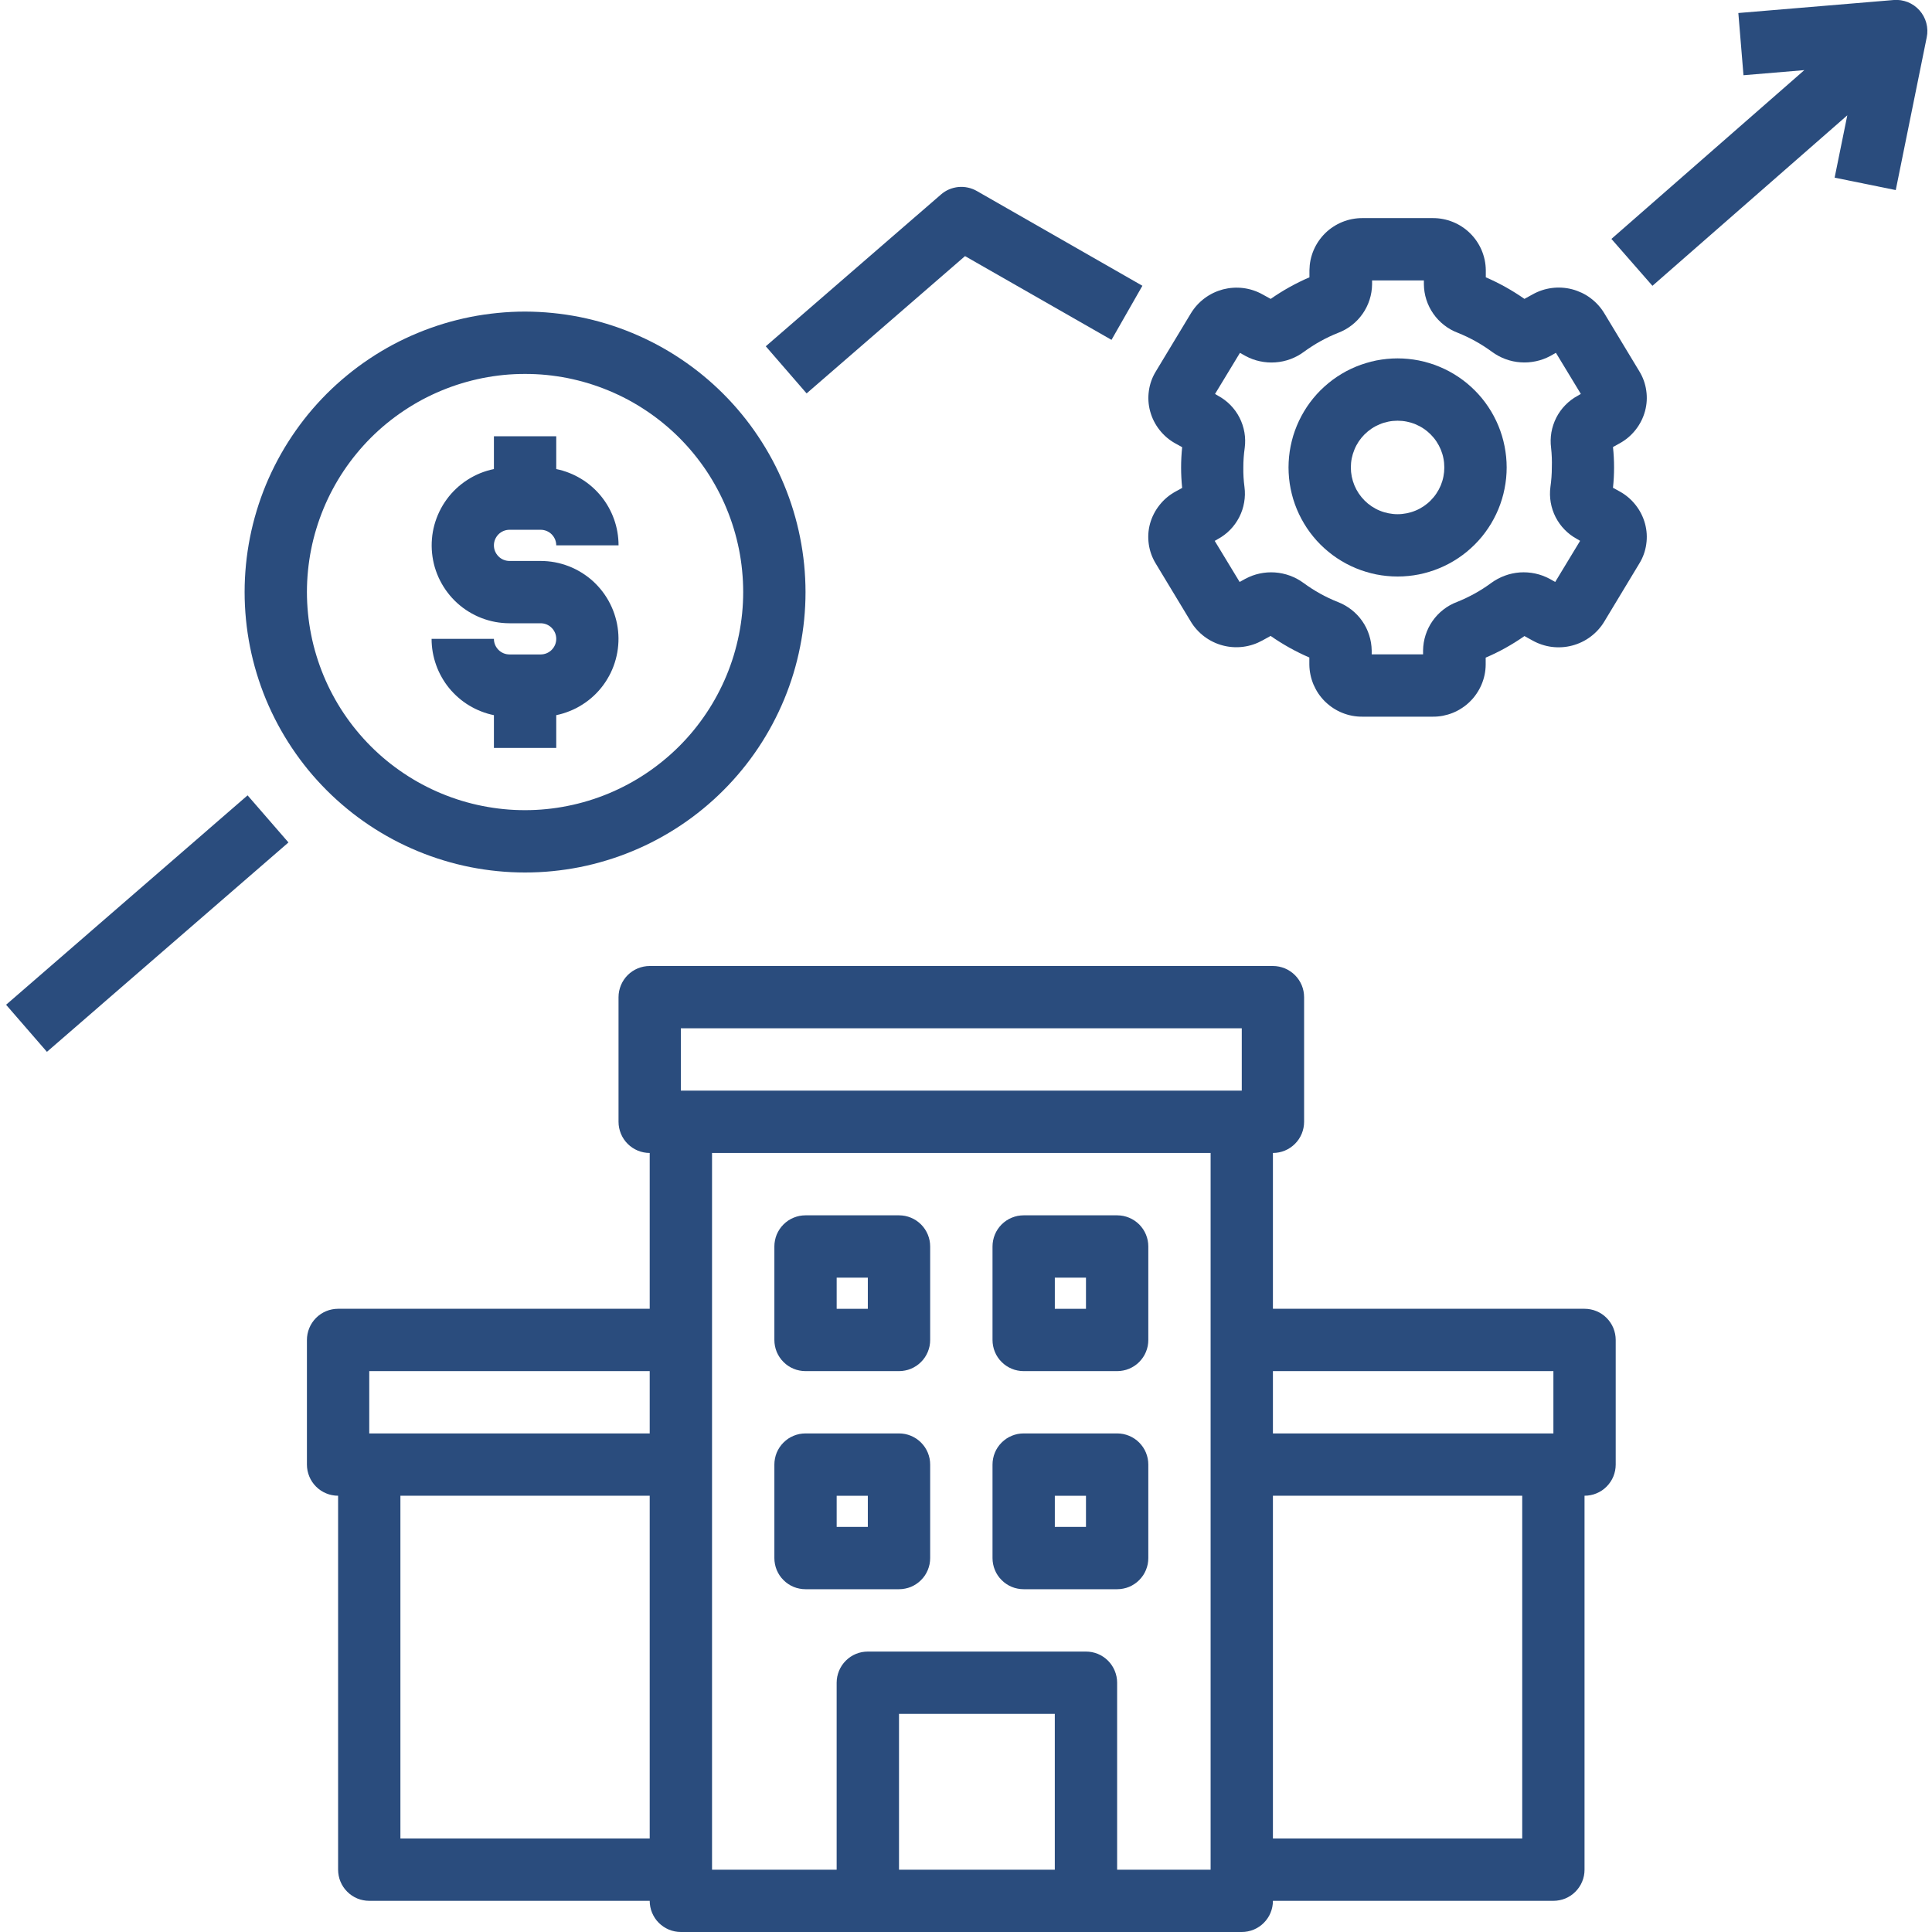 <svg xmlns="http://www.w3.org/2000/svg" width="80" height="80" viewBox="0 0 80 80" fill="none"><g clip-path="url(#clip0_5010_4133)"><path d="M25.612 41.291V46.452C25.612 46.536 25.62 46.62 25.637 46.703C25.654 46.786 25.679 46.867 25.711 46.946C25.743 47.024 25.783 47.098 25.83 47.169C25.877 47.239 25.931 47.304 25.99 47.364C26.051 47.424 26.115 47.477 26.186 47.524C26.257 47.572 26.331 47.611 26.409 47.644C26.487 47.676 26.568 47.701 26.651 47.717C26.734 47.733 26.818 47.742 26.903 47.742V54.194H14C13.915 54.194 13.831 54.202 13.748 54.219C13.665 54.234 13.584 54.259 13.506 54.292C13.428 54.324 13.353 54.364 13.283 54.411C13.212 54.458 13.148 54.511 13.087 54.572C13.028 54.631 12.974 54.697 12.927 54.767C12.88 54.837 12.84 54.911 12.808 54.99C12.775 55.069 12.751 55.149 12.734 55.232C12.717 55.316 12.709 55.399 12.709 55.484V60.645C12.709 60.73 12.717 60.813 12.734 60.897C12.751 60.98 12.775 61.06 12.808 61.139C12.84 61.218 12.88 61.292 12.927 61.362C12.974 61.432 13.028 61.498 13.087 61.557C13.148 61.618 13.212 61.671 13.283 61.718C13.353 61.765 13.428 61.805 13.506 61.837C13.584 61.87 13.665 61.894 13.748 61.91C13.831 61.927 13.915 61.935 14 61.935V77.42C14 77.504 14.008 77.588 14.025 77.671C14.041 77.754 14.065 77.834 14.098 77.913C14.13 77.992 14.17 78.066 14.217 78.136C14.264 78.206 14.317 78.272 14.378 78.331C14.437 78.392 14.503 78.445 14.574 78.493C14.643 78.54 14.718 78.579 14.796 78.612C14.875 78.644 14.955 78.669 15.038 78.684C15.121 78.701 15.205 78.709 15.29 78.709H26.903C26.903 78.795 26.911 78.878 26.928 78.962C26.944 79.045 26.968 79.125 27.001 79.203C27.034 79.281 27.074 79.356 27.12 79.426C27.167 79.497 27.22 79.562 27.281 79.622C27.34 79.682 27.406 79.735 27.477 79.782C27.547 79.829 27.622 79.87 27.7 79.902C27.778 79.934 27.858 79.958 27.941 79.975C28.025 79.992 28.108 80 28.193 80H51.419C51.504 80 51.587 79.992 51.67 79.975C51.754 79.958 51.834 79.934 51.913 79.902C51.991 79.87 52.065 79.829 52.136 79.782C52.206 79.735 52.272 79.682 52.331 79.622C52.391 79.562 52.444 79.497 52.492 79.426C52.539 79.356 52.579 79.281 52.611 79.203C52.643 79.125 52.668 79.045 52.684 78.962C52.701 78.878 52.709 78.795 52.709 78.709H64.323C64.407 78.709 64.491 78.701 64.574 78.684C64.657 78.669 64.738 78.644 64.816 78.612C64.894 78.579 64.968 78.54 65.039 78.493C65.109 78.445 65.175 78.392 65.235 78.331C65.294 78.272 65.347 78.206 65.395 78.136C65.442 78.066 65.482 77.992 65.514 77.913C65.546 77.834 65.572 77.754 65.588 77.671C65.604 77.588 65.612 77.504 65.612 77.42V61.935C65.698 61.935 65.781 61.927 65.864 61.91C65.948 61.894 66.028 61.87 66.106 61.837C66.185 61.805 66.259 61.765 66.33 61.718C66.4 61.671 66.465 61.618 66.525 61.557C66.585 61.498 66.638 61.432 66.685 61.362C66.733 61.292 66.772 61.218 66.805 61.139C66.837 61.06 66.861 60.98 66.878 60.897C66.894 60.813 66.903 60.73 66.903 60.645V55.484C66.903 55.399 66.894 55.316 66.878 55.232C66.861 55.149 66.837 55.069 66.805 54.99C66.772 54.911 66.733 54.837 66.685 54.767C66.638 54.697 66.585 54.631 66.525 54.572C66.465 54.511 66.4 54.458 66.33 54.411C66.259 54.364 66.185 54.324 66.106 54.292C66.028 54.259 65.948 54.234 65.864 54.219C65.781 54.202 65.698 54.194 65.612 54.194H52.709V47.742C52.794 47.742 52.878 47.733 52.961 47.717C53.044 47.701 53.125 47.676 53.203 47.644C53.281 47.611 53.356 47.572 53.426 47.524C53.496 47.477 53.562 47.424 53.621 47.364C53.682 47.304 53.735 47.239 53.782 47.169C53.829 47.098 53.869 47.024 53.902 46.946C53.934 46.867 53.958 46.786 53.975 46.703C53.991 46.62 54 46.536 54 46.452V41.291C54 41.205 53.991 41.122 53.975 41.038C53.958 40.955 53.934 40.875 53.902 40.797C53.869 40.719 53.829 40.644 53.782 40.574C53.735 40.503 53.682 40.438 53.621 40.378C53.562 40.318 53.496 40.265 53.426 40.218C53.356 40.171 53.281 40.13 53.203 40.098C53.125 40.066 53.044 40.042 52.961 40.025C52.878 40.008 52.794 40 52.709 40H26.903C26.818 40 26.734 40.008 26.651 40.025C26.568 40.042 26.487 40.066 26.409 40.098C26.331 40.13 26.257 40.171 26.186 40.218C26.115 40.265 26.051 40.318 25.99 40.378C25.931 40.438 25.877 40.503 25.83 40.574C25.783 40.644 25.743 40.719 25.711 40.797C25.679 40.875 25.654 40.955 25.637 41.038C25.62 41.122 25.612 41.205 25.612 41.291ZM26.903 76.129H16.58V61.935H26.903V76.129ZM26.903 59.355H15.29V56.774H26.903V59.355ZM52.709 56.774H64.323V59.355H52.709V56.774ZM52.709 61.935H63.032V76.129H52.709V61.935ZM43.677 77.42H37.226V70.968H43.677V77.42ZM50.129 77.42H46.258V69.677C46.258 69.593 46.25 69.508 46.233 69.426C46.216 69.343 46.192 69.261 46.159 69.183C46.127 69.105 46.087 69.031 46.04 68.96C45.993 68.89 45.939 68.825 45.88 68.765C45.819 68.705 45.755 68.652 45.684 68.604C45.614 68.557 45.539 68.518 45.461 68.485C45.383 68.453 45.302 68.428 45.219 68.412C45.136 68.396 45.052 68.388 44.967 68.388H35.935C35.851 68.388 35.766 68.396 35.683 68.412C35.601 68.428 35.519 68.453 35.441 68.485C35.363 68.518 35.288 68.557 35.218 68.604C35.148 68.652 35.083 68.705 35.023 68.765C34.963 68.825 34.909 68.89 34.862 68.96C34.815 69.031 34.776 69.105 34.743 69.183C34.711 69.261 34.686 69.343 34.669 69.426C34.653 69.508 34.644 69.593 34.644 69.677V77.42H29.484V47.742H50.129V77.42ZM28.193 42.58H51.419V45.161H28.193V42.58Z" fill="#2A4C7D"></path><path d="M33.355 56.775H37.226C37.31 56.775 37.395 56.767 37.477 56.75C37.56 56.735 37.642 56.71 37.72 56.677C37.798 56.645 37.872 56.605 37.943 56.558C38.013 56.511 38.078 56.458 38.138 56.397C38.198 56.338 38.252 56.272 38.299 56.202C38.346 56.132 38.385 56.058 38.418 55.979C38.45 55.9 38.475 55.82 38.492 55.737C38.508 55.653 38.516 55.57 38.516 55.486V51.614C38.516 51.529 38.508 51.445 38.492 51.363C38.475 51.279 38.45 51.198 38.418 51.12C38.385 51.042 38.346 50.968 38.299 50.897C38.252 50.827 38.198 50.762 38.138 50.701C38.078 50.642 38.013 50.589 37.943 50.541C37.872 50.494 37.798 50.454 37.72 50.422C37.642 50.39 37.56 50.365 37.477 50.348C37.395 50.333 37.31 50.324 37.226 50.324H33.355C33.27 50.324 33.186 50.333 33.103 50.348C33.02 50.365 32.94 50.39 32.861 50.422C32.782 50.454 32.708 50.494 32.637 50.541C32.568 50.589 32.502 50.642 32.443 50.701C32.382 50.762 32.329 50.827 32.282 50.897C32.235 50.968 32.195 51.042 32.162 51.12C32.13 51.198 32.106 51.279 32.09 51.363C32.073 51.445 32.065 51.529 32.065 51.614V55.486C32.065 55.57 32.073 55.653 32.09 55.737C32.106 55.82 32.13 55.9 32.162 55.979C32.195 56.058 32.235 56.132 32.282 56.202C32.329 56.272 32.382 56.338 32.443 56.397C32.502 56.458 32.568 56.511 32.637 56.558C32.708 56.605 32.782 56.645 32.861 56.677C32.94 56.71 33.02 56.735 33.103 56.75C33.186 56.767 33.27 56.775 33.355 56.775ZM34.645 52.904H35.935V54.195H34.645V52.904Z" fill="#2A4C7D"></path><path d="M42.388 56.775H46.259C46.343 56.775 46.428 56.767 46.51 56.75C46.593 56.735 46.675 56.71 46.753 56.677C46.831 56.645 46.905 56.605 46.976 56.558C47.047 56.511 47.111 56.458 47.172 56.397C47.231 56.338 47.284 56.272 47.332 56.202C47.379 56.132 47.419 56.058 47.451 55.979C47.483 55.9 47.508 55.82 47.525 55.737C47.541 55.653 47.549 55.57 47.549 55.486V51.614C47.549 51.529 47.541 51.445 47.525 51.363C47.508 51.279 47.483 51.198 47.451 51.12C47.419 51.042 47.379 50.968 47.332 50.897C47.284 50.827 47.231 50.762 47.172 50.701C47.111 50.642 47.047 50.589 46.976 50.541C46.905 50.494 46.831 50.454 46.753 50.422C46.675 50.39 46.593 50.365 46.51 50.348C46.428 50.333 46.343 50.324 46.259 50.324H42.388C42.303 50.324 42.219 50.333 42.136 50.348C42.053 50.365 41.973 50.39 41.895 50.422C41.815 50.454 41.741 50.494 41.671 50.541C41.601 50.589 41.535 50.642 41.476 50.701C41.415 50.762 41.362 50.827 41.315 50.897C41.267 50.968 41.228 51.042 41.196 51.12C41.163 51.198 41.139 51.279 41.123 51.363C41.106 51.445 41.098 51.529 41.098 51.614V55.486C41.098 55.57 41.106 55.653 41.123 55.737C41.139 55.82 41.163 55.9 41.196 55.979C41.228 56.058 41.267 56.132 41.315 56.202C41.362 56.272 41.415 56.338 41.476 56.397C41.535 56.458 41.601 56.511 41.671 56.558C41.741 56.605 41.815 56.645 41.895 56.677C41.973 56.71 42.053 56.735 42.136 56.75C42.219 56.767 42.303 56.775 42.388 56.775ZM43.678 52.904H44.968V54.195H43.678V52.904Z" fill="#2A4C7D"></path><path d="M33.355 65.806H37.226C37.31 65.806 37.395 65.798 37.477 65.781C37.56 65.766 37.642 65.741 37.72 65.709C37.798 65.676 37.872 65.637 37.943 65.589C38.013 65.542 38.078 65.489 38.138 65.428C38.198 65.369 38.252 65.303 38.299 65.234C38.346 65.163 38.385 65.089 38.418 65.01C38.45 64.931 38.475 64.851 38.492 64.768C38.508 64.685 38.516 64.601 38.516 64.516V60.645C38.516 60.561 38.508 60.476 38.492 60.394C38.475 60.311 38.45 60.229 38.418 60.151C38.385 60.073 38.346 59.999 38.299 59.928C38.252 59.859 38.198 59.793 38.138 59.733C38.078 59.673 38.013 59.62 37.943 59.572C37.872 59.525 37.798 59.486 37.72 59.453C37.642 59.421 37.56 59.396 37.477 59.379C37.395 59.364 37.31 59.355 37.226 59.355H33.355C33.27 59.355 33.186 59.364 33.103 59.379C33.02 59.396 32.94 59.421 32.861 59.453C32.782 59.486 32.708 59.525 32.637 59.572C32.568 59.62 32.502 59.673 32.443 59.733C32.382 59.793 32.329 59.859 32.282 59.928C32.235 59.999 32.195 60.073 32.162 60.151C32.13 60.229 32.106 60.311 32.09 60.394C32.073 60.476 32.065 60.561 32.065 60.645V64.516C32.065 64.601 32.073 64.685 32.09 64.768C32.106 64.851 32.13 64.931 32.162 65.01C32.195 65.089 32.235 65.163 32.282 65.234C32.329 65.303 32.382 65.369 32.443 65.428C32.502 65.489 32.568 65.542 32.637 65.589C32.708 65.637 32.782 65.676 32.861 65.709C32.94 65.741 33.02 65.766 33.103 65.781C33.186 65.798 33.27 65.806 33.355 65.806ZM34.645 61.936H35.935V63.226H34.645V61.936Z" fill="#2A4C7D"></path><path d="M42.388 65.806H46.259C46.343 65.806 46.428 65.798 46.51 65.781C46.593 65.766 46.675 65.741 46.753 65.709C46.831 65.676 46.905 65.637 46.976 65.589C47.047 65.542 47.111 65.489 47.172 65.428C47.231 65.369 47.284 65.303 47.332 65.234C47.379 65.163 47.419 65.089 47.451 65.01C47.483 64.931 47.508 64.851 47.525 64.768C47.541 64.685 47.549 64.601 47.549 64.516V60.645C47.549 60.561 47.541 60.476 47.525 60.394C47.508 60.311 47.483 60.229 47.451 60.151C47.419 60.073 47.379 59.999 47.332 59.928C47.284 59.859 47.231 59.793 47.172 59.733C47.111 59.673 47.047 59.62 46.976 59.572C46.905 59.525 46.831 59.486 46.753 59.453C46.675 59.421 46.593 59.396 46.51 59.379C46.428 59.364 46.343 59.355 46.259 59.355H42.388C42.303 59.355 42.219 59.364 42.136 59.379C42.053 59.396 41.973 59.421 41.895 59.453C41.815 59.486 41.741 59.525 41.671 59.572C41.601 59.62 41.535 59.673 41.476 59.733C41.415 59.793 41.362 59.859 41.315 59.928C41.267 59.999 41.228 60.073 41.196 60.151C41.163 60.229 41.139 60.311 41.123 60.394C41.106 60.476 41.098 60.561 41.098 60.645V64.516C41.098 64.601 41.106 64.685 41.123 64.768C41.139 64.851 41.163 64.931 41.196 65.01C41.228 65.089 41.267 65.163 41.315 65.234C41.362 65.303 41.415 65.369 41.476 65.428C41.535 65.489 41.601 65.542 41.671 65.589C41.741 65.637 41.815 65.676 41.895 65.709C41.973 65.741 42.053 65.766 42.136 65.781C42.219 65.798 42.303 65.806 42.388 65.806ZM43.678 61.936H44.968V63.226H43.678V61.936Z" fill="#2A4C7D"></path><path d="M47.62 21.684C47.544 21.964 47.528 22.246 47.568 22.532C47.609 22.819 47.705 23.085 47.855 23.332L49.311 25.742C49.384 25.864 49.469 25.976 49.564 26.08C49.66 26.186 49.764 26.28 49.879 26.365C49.992 26.449 50.113 26.522 50.24 26.583C50.368 26.645 50.501 26.693 50.638 26.729C50.776 26.765 50.914 26.787 51.056 26.796C51.198 26.805 51.338 26.8 51.479 26.782C51.619 26.764 51.757 26.732 51.891 26.688C52.026 26.643 52.155 26.585 52.279 26.517L52.614 26.332C53.118 26.684 53.653 26.982 54.217 27.226V27.514C54.218 27.657 54.234 27.799 54.263 27.939C54.292 28.079 54.335 28.215 54.39 28.347C54.447 28.478 54.514 28.603 54.594 28.722C54.676 28.841 54.766 28.95 54.868 29.05C54.971 29.15 55.082 29.24 55.201 29.319C55.321 29.397 55.447 29.464 55.58 29.517C55.712 29.571 55.849 29.611 55.989 29.638C56.13 29.665 56.272 29.677 56.415 29.676H59.326C59.468 29.677 59.61 29.665 59.751 29.638C59.89 29.61 60.027 29.57 60.159 29.517C60.291 29.463 60.417 29.397 60.536 29.318C60.656 29.24 60.766 29.151 60.868 29.05C60.971 28.95 61.061 28.842 61.141 28.723C61.221 28.605 61.29 28.48 61.346 28.349C61.402 28.218 61.444 28.082 61.474 27.943C61.503 27.803 61.518 27.662 61.519 27.519V27.231C62.085 26.989 62.619 26.691 63.124 26.338L63.46 26.523C63.584 26.592 63.713 26.649 63.848 26.693C63.983 26.738 64.121 26.769 64.261 26.787C64.402 26.804 64.542 26.808 64.684 26.799C64.826 26.79 64.965 26.767 65.102 26.731C65.239 26.695 65.371 26.646 65.5 26.584C65.627 26.523 65.748 26.45 65.861 26.365C65.975 26.28 66.079 26.186 66.175 26.08C66.27 25.975 66.355 25.863 66.428 25.741L67.881 23.333C68.032 23.087 68.128 22.82 68.168 22.533C68.21 22.247 68.192 21.964 68.117 21.684C68.039 21.4 67.91 21.143 67.728 20.912C67.546 20.68 67.327 20.494 67.069 20.351L66.79 20.198C66.85 19.636 66.85 19.073 66.79 18.511L67.069 18.356C67.327 18.214 67.546 18.027 67.728 17.796C67.91 17.565 68.039 17.307 68.117 17.024C68.192 16.745 68.21 16.462 68.168 16.175C68.128 15.89 68.033 15.623 67.882 15.376L66.427 12.966C66.353 12.845 66.268 12.731 66.173 12.627C66.077 12.522 65.973 12.428 65.859 12.343C65.746 12.258 65.625 12.185 65.496 12.124C65.368 12.064 65.236 12.015 65.1 11.979C64.962 11.943 64.823 11.921 64.682 11.912C64.54 11.903 64.399 11.907 64.258 11.926C64.118 11.944 63.981 11.975 63.846 12.02C63.711 12.065 63.583 12.122 63.459 12.192L63.124 12.376C62.62 12.024 62.087 11.726 61.524 11.483V11.189C61.522 11.046 61.507 10.904 61.478 10.765C61.448 10.625 61.405 10.489 61.35 10.357C61.293 10.226 61.225 10.101 61.144 9.983C61.064 9.865 60.973 9.756 60.87 9.656C60.768 9.555 60.658 9.467 60.538 9.389C60.418 9.309 60.293 9.244 60.16 9.191C60.028 9.137 59.891 9.097 59.751 9.07C59.611 9.043 59.469 9.03 59.326 9.031H56.415C56.273 9.03 56.131 9.044 55.99 9.071C55.851 9.097 55.714 9.138 55.582 9.192C55.45 9.245 55.324 9.312 55.205 9.39C55.085 9.468 54.975 9.557 54.873 9.657C54.772 9.757 54.68 9.867 54.6 9.984C54.519 10.102 54.452 10.227 54.395 10.358C54.339 10.49 54.297 10.625 54.267 10.765C54.238 10.904 54.224 11.046 54.221 11.189V11.483C53.656 11.726 53.121 12.024 52.617 12.377L52.281 12.192C52.157 12.122 52.028 12.066 51.893 12.021C51.759 11.977 51.62 11.946 51.48 11.928C51.339 11.911 51.199 11.906 51.057 11.916C50.915 11.925 50.777 11.948 50.639 11.983C50.503 12.02 50.369 12.069 50.242 12.13C50.114 12.192 49.993 12.265 49.88 12.35C49.766 12.434 49.662 12.529 49.566 12.634C49.471 12.739 49.387 12.852 49.313 12.973L47.86 15.381C47.709 15.628 47.613 15.895 47.573 16.181C47.532 16.468 47.549 16.751 47.625 17.03C47.702 17.314 47.831 17.571 48.013 17.802C48.194 18.033 48.414 18.221 48.672 18.363L48.951 18.517C48.892 19.079 48.892 19.642 48.951 20.204L48.672 20.357C48.414 20.499 48.194 20.684 48.012 20.915C47.83 21.145 47.699 21.401 47.62 21.684ZM51.484 19.354C51.483 19.083 51.503 18.814 51.541 18.546C51.569 18.331 51.565 18.118 51.529 17.905C51.492 17.692 51.425 17.489 51.327 17.296C51.229 17.103 51.104 16.93 50.953 16.775C50.802 16.621 50.631 16.492 50.441 16.389L50.312 16.313L51.344 14.611L51.574 14.74C51.763 14.842 51.962 14.916 52.173 14.96C52.383 15.005 52.596 15.021 52.809 15.005C53.024 14.99 53.232 14.945 53.433 14.871C53.635 14.796 53.822 14.695 53.994 14.567C54.434 14.244 54.907 13.982 55.414 13.781C55.618 13.703 55.806 13.597 55.978 13.463C56.151 13.328 56.299 13.171 56.424 12.992C56.549 12.813 56.644 12.62 56.711 12.412C56.778 12.203 56.812 11.991 56.815 11.772V11.611H58.96V11.771C58.962 11.989 58.996 12.202 59.063 12.411C59.13 12.618 59.226 12.812 59.351 12.991C59.476 13.17 59.625 13.327 59.797 13.461C59.968 13.596 60.157 13.702 60.361 13.779C60.867 13.982 61.34 14.245 61.78 14.568C61.953 14.695 62.14 14.796 62.341 14.87C62.542 14.944 62.75 14.989 62.964 15.003C63.178 15.019 63.389 15.003 63.6 14.958C63.809 14.914 64.008 14.84 64.198 14.739L64.427 14.609L65.459 16.311L65.33 16.387C65.139 16.489 64.969 16.618 64.818 16.773C64.666 16.927 64.542 17.101 64.443 17.294C64.346 17.486 64.278 17.689 64.24 17.902C64.204 18.116 64.199 18.329 64.227 18.544C64.257 18.813 64.267 19.083 64.258 19.354C64.258 19.624 64.238 19.894 64.2 20.162C64.171 20.376 64.176 20.59 64.212 20.803C64.249 21.016 64.316 21.219 64.414 21.412C64.513 21.604 64.637 21.778 64.788 21.932C64.939 22.088 65.11 22.216 65.301 22.319L65.429 22.395L64.398 24.097L64.167 23.968C63.978 23.867 63.779 23.793 63.568 23.748C63.358 23.703 63.147 23.689 62.932 23.703C62.717 23.719 62.51 23.764 62.308 23.839C62.107 23.913 61.919 24.014 61.746 24.141C61.307 24.464 60.834 24.725 60.328 24.927C60.124 25.004 59.935 25.11 59.763 25.245C59.591 25.379 59.442 25.537 59.317 25.716C59.192 25.895 59.096 26.089 59.03 26.296C58.963 26.504 58.929 26.718 58.926 26.936V27.096H56.799V26.938C56.795 26.719 56.761 26.505 56.694 26.298C56.628 26.09 56.532 25.896 56.407 25.717C56.282 25.538 56.133 25.381 55.961 25.247C55.789 25.113 55.601 25.006 55.398 24.928C54.89 24.726 54.417 24.463 53.978 24.14C53.805 24.013 53.618 23.912 53.417 23.838C53.215 23.764 53.008 23.719 52.794 23.704C52.58 23.689 52.368 23.704 52.159 23.749C51.949 23.794 51.75 23.868 51.561 23.97L51.331 24.098L50.299 22.397L50.428 22.322C50.618 22.219 50.789 22.09 50.94 21.936C51.091 21.78 51.216 21.606 51.314 21.415C51.413 21.222 51.481 21.019 51.517 20.805C51.555 20.593 51.559 20.378 51.531 20.165C51.495 19.895 51.479 19.625 51.484 19.354Z" fill="#2A4C7D"></path><path d="M57.871 23.872C58.019 23.872 58.167 23.865 58.314 23.85C58.461 23.836 58.608 23.815 58.752 23.786C58.897 23.756 59.041 23.721 59.183 23.677C59.324 23.635 59.463 23.585 59.599 23.528C59.736 23.472 59.87 23.409 60 23.339C60.13 23.269 60.258 23.193 60.38 23.111C60.503 23.029 60.622 22.941 60.737 22.847C60.85 22.753 60.96 22.654 61.065 22.549C61.169 22.445 61.268 22.336 61.363 22.221C61.456 22.107 61.544 21.988 61.626 21.865C61.709 21.742 61.785 21.616 61.854 21.485C61.924 21.354 61.987 21.221 62.044 21.085C62.1 20.948 62.15 20.809 62.193 20.667C62.236 20.525 62.272 20.383 62.3 20.237C62.329 20.092 62.351 19.946 62.366 19.799C62.38 19.651 62.388 19.504 62.388 19.357C62.388 19.209 62.38 19.061 62.366 18.914C62.351 18.766 62.329 18.62 62.3 18.475C62.272 18.331 62.236 18.187 62.193 18.045C62.15 17.903 62.1 17.765 62.044 17.628C61.987 17.491 61.924 17.358 61.854 17.227C61.785 17.097 61.709 16.97 61.626 16.847C61.544 16.724 61.456 16.605 61.363 16.491C61.268 16.376 61.169 16.267 61.065 16.163C60.96 16.059 60.85 15.959 60.737 15.865C60.622 15.771 60.503 15.684 60.38 15.601C60.258 15.519 60.13 15.443 60 15.373C59.87 15.303 59.736 15.241 59.599 15.184C59.463 15.127 59.324 15.077 59.183 15.035C59.041 14.992 58.897 14.956 58.752 14.926C58.608 14.898 58.461 14.876 58.314 14.862C58.167 14.847 58.019 14.84 57.871 14.84C57.723 14.84 57.575 14.847 57.428 14.862C57.282 14.876 57.136 14.898 56.99 14.926C56.845 14.956 56.701 14.992 56.561 15.035C56.419 15.077 56.279 15.127 56.143 15.184C56.007 15.241 55.873 15.303 55.742 15.373C55.612 15.443 55.486 15.519 55.362 15.601C55.239 15.684 55.12 15.771 55.007 15.865C54.892 15.959 54.783 16.059 54.677 16.163C54.573 16.267 54.474 16.376 54.38 16.491C54.287 16.605 54.198 16.724 54.116 16.847C54.034 16.97 53.959 17.097 53.889 17.227C53.819 17.358 53.755 17.491 53.699 17.628C53.642 17.765 53.593 17.903 53.549 18.045C53.507 18.187 53.471 18.331 53.442 18.475C53.413 18.62 53.391 18.766 53.377 18.914C53.363 19.061 53.355 19.209 53.355 19.357C53.355 19.504 53.363 19.651 53.377 19.799C53.391 19.946 53.413 20.092 53.442 20.237C53.471 20.383 53.507 20.525 53.549 20.667C53.593 20.809 53.642 20.948 53.699 21.085C53.755 21.221 53.819 21.354 53.889 21.485C53.959 21.616 54.034 21.742 54.116 21.865C54.198 21.988 54.287 22.107 54.38 22.221C54.474 22.336 54.573 22.445 54.677 22.549C54.783 22.654 54.892 22.753 55.007 22.847C55.12 22.941 55.239 23.029 55.362 23.111C55.486 23.193 55.612 23.269 55.742 23.339C55.873 23.409 56.007 23.472 56.143 23.528C56.279 23.585 56.419 23.635 56.561 23.677C56.701 23.721 56.845 23.756 56.99 23.786C57.136 23.815 57.282 23.836 57.428 23.85C57.575 23.865 57.723 23.872 57.871 23.872ZM57.871 17.421C57.998 17.421 58.124 17.433 58.249 17.458C58.373 17.483 58.494 17.519 58.612 17.568C58.729 17.617 58.841 17.676 58.946 17.747C59.052 17.817 59.15 17.898 59.24 17.988C59.329 18.077 59.41 18.175 59.48 18.28C59.551 18.387 59.611 18.498 59.66 18.616C59.708 18.733 59.745 18.853 59.769 18.978C59.794 19.103 59.806 19.229 59.806 19.357C59.806 19.484 59.794 19.609 59.769 19.734C59.745 19.859 59.708 19.979 59.66 20.097C59.611 20.214 59.551 20.325 59.48 20.431C59.41 20.537 59.329 20.635 59.24 20.724C59.15 20.815 59.052 20.895 58.946 20.966C58.841 21.036 58.729 21.096 58.612 21.144C58.494 21.193 58.373 21.229 58.249 21.254C58.124 21.279 57.998 21.292 57.871 21.292C57.744 21.292 57.618 21.279 57.494 21.254C57.369 21.229 57.248 21.193 57.13 21.144C57.013 21.096 56.901 21.036 56.796 20.966C56.69 20.895 56.593 20.815 56.502 20.724C56.413 20.635 56.333 20.537 56.262 20.431C56.191 20.325 56.132 20.214 56.083 20.097C56.035 19.979 55.998 19.859 55.973 19.734C55.948 19.609 55.936 19.484 55.936 19.357C55.936 19.229 55.948 19.103 55.973 18.978C55.998 18.853 56.035 18.733 56.084 18.616C56.132 18.498 56.191 18.387 56.262 18.28C56.333 18.175 56.413 18.077 56.502 17.988C56.593 17.898 56.69 17.818 56.796 17.747C56.901 17.676 57.013 17.617 57.13 17.568C57.248 17.519 57.369 17.483 57.494 17.458C57.618 17.433 57.744 17.421 57.871 17.421Z" fill="#2A4C7D"></path><path d="M68.424 11.835L76.493 4.775L75.968 7.356L78.499 7.871L79.781 1.549C79.802 1.451 79.811 1.352 79.808 1.251C79.805 1.151 79.79 1.052 79.765 0.955C79.739 0.858 79.703 0.765 79.655 0.677C79.608 0.588 79.551 0.506 79.484 0.431C79.417 0.356 79.343 0.289 79.261 0.231C79.179 0.174 79.091 0.126 78.998 0.088C78.905 0.052 78.808 0.026 78.709 0.01C78.609 -0.005 78.51 -0.008 78.41 0.001L71.981 0.539L72.194 3.115L74.713 2.904L66.725 9.893L68.424 11.835Z" fill="#2A4C7D"></path><path d="M38.961 8.056L31.709 14.339L33.4 16.29L39.96 10.605L46.025 14.073L47.304 11.833L40.452 7.911C40.335 7.843 40.211 7.796 40.08 7.768C39.949 7.739 39.816 7.732 39.683 7.744C39.55 7.758 39.422 7.79 39.297 7.843C39.175 7.896 39.062 7.967 38.961 8.056Z" fill="#2A4C7D"></path><path d="M0.252 41.605L10.252 32.934L11.944 34.884L1.943 43.554L0.252 41.605Z" fill="#2A4C7D"></path><path d="M21.741 12.902C21.361 12.902 20.982 12.921 20.604 12.959C20.225 12.996 19.849 13.051 19.476 13.125C19.103 13.2 18.734 13.292 18.371 13.402C18.007 13.513 17.649 13.641 17.298 13.787C16.947 13.931 16.603 14.094 16.267 14.273C15.932 14.453 15.606 14.648 15.29 14.86C14.974 15.071 14.668 15.297 14.375 15.539C14.081 15.779 13.799 16.035 13.53 16.303C13.261 16.573 13.006 16.854 12.764 17.148C12.524 17.442 12.298 17.747 12.086 18.064C11.875 18.379 11.679 18.706 11.5 19.041C11.321 19.376 11.158 19.72 11.012 20.071C10.867 20.423 10.739 20.78 10.629 21.144C10.518 21.509 10.426 21.876 10.352 22.25C10.278 22.623 10.222 22.998 10.185 23.377C10.148 23.756 10.129 24.135 10.129 24.515C10.129 24.896 10.148 25.275 10.185 25.653C10.222 26.033 10.278 26.408 10.352 26.78C10.426 27.154 10.518 27.522 10.629 27.887C10.739 28.25 10.867 28.608 11.012 28.96C11.158 29.311 11.321 29.654 11.5 29.99C11.679 30.325 11.875 30.651 12.086 30.967C12.298 31.284 12.524 31.589 12.764 31.883C13.006 32.176 13.261 32.458 13.53 32.727C13.799 32.996 14.081 33.251 14.375 33.492C14.668 33.734 14.974 33.96 15.29 34.171C15.606 34.383 15.932 34.577 16.267 34.757C16.603 34.937 16.947 35.099 17.298 35.244C17.649 35.39 18.007 35.518 18.371 35.628C18.734 35.739 19.103 35.831 19.476 35.906C19.849 35.979 20.225 36.035 20.604 36.072C20.982 36.11 21.361 36.128 21.741 36.128C22.122 36.128 22.502 36.11 22.88 36.072C23.258 36.035 23.634 35.979 24.007 35.906C24.38 35.831 24.749 35.739 25.112 35.628C25.477 35.518 25.834 35.39 26.186 35.244C26.537 35.099 26.881 34.937 27.216 34.757C27.552 34.577 27.877 34.383 28.194 34.171C28.51 33.96 28.814 33.734 29.109 33.492C29.403 33.251 29.684 32.996 29.953 32.727C30.223 32.458 30.477 32.176 30.718 31.883C30.96 31.589 31.186 31.284 31.398 30.967C31.609 30.651 31.804 30.325 31.983 29.99C32.162 29.654 32.325 29.311 32.471 28.96C32.616 28.608 32.745 28.25 32.855 27.887C32.965 27.522 33.057 27.154 33.131 26.78C33.206 26.408 33.261 26.033 33.299 25.653C33.336 25.275 33.355 24.896 33.355 24.515C33.354 24.135 33.335 23.756 33.298 23.377C33.26 22.999 33.204 22.623 33.129 22.25C33.055 21.877 32.962 21.51 32.852 21.146C32.741 20.782 32.613 20.424 32.467 20.073C32.322 19.722 32.159 19.378 31.98 19.044C31.8 18.709 31.605 18.383 31.393 18.067C31.182 17.75 30.956 17.445 30.714 17.151C30.474 16.858 30.218 16.576 29.95 16.308C29.681 16.039 29.4 15.784 29.105 15.542C28.811 15.301 28.506 15.075 28.19 14.864C27.875 14.652 27.549 14.457 27.213 14.277C26.878 14.098 26.535 13.936 26.184 13.79C25.832 13.644 25.475 13.516 25.111 13.405C24.748 13.295 24.379 13.202 24.006 13.127C23.633 13.053 23.258 12.997 22.88 12.96C22.501 12.922 22.122 12.903 21.741 12.902ZM21.741 33.547C21.446 33.547 21.151 33.534 20.856 33.504C20.562 33.475 20.27 33.431 19.98 33.374C19.689 33.316 19.403 33.245 19.119 33.159C18.836 33.073 18.558 32.973 18.285 32.86C18.012 32.747 17.744 32.62 17.484 32.481C17.223 32.342 16.97 32.19 16.724 32.025C16.478 31.861 16.24 31.685 16.011 31.497C15.783 31.31 15.564 31.112 15.355 30.902C15.146 30.693 14.948 30.474 14.76 30.245C14.572 30.017 14.396 29.779 14.232 29.534C14.067 29.288 13.915 29.034 13.776 28.773C13.636 28.512 13.51 28.245 13.397 27.972C13.284 27.698 13.184 27.42 13.099 27.138C13.012 26.854 12.94 26.568 12.883 26.277C12.825 25.988 12.782 25.695 12.753 25.4C12.724 25.107 12.709 24.811 12.709 24.515C12.709 24.219 12.724 23.924 12.753 23.631C12.782 23.336 12.825 23.043 12.883 22.753C12.94 22.463 13.012 22.176 13.099 21.893C13.184 21.611 13.284 21.333 13.397 21.059C13.51 20.786 13.636 20.518 13.776 20.258C13.915 19.997 14.067 19.743 14.232 19.497C14.396 19.251 14.572 19.014 14.76 18.786C14.948 18.556 15.146 18.338 15.355 18.128C15.564 17.919 15.783 17.721 16.011 17.534C16.24 17.346 16.478 17.17 16.724 17.006C16.97 16.841 17.223 16.689 17.484 16.549C17.744 16.411 18.012 16.284 18.285 16.171C18.558 16.058 18.836 15.958 19.119 15.872C19.403 15.786 19.689 15.715 19.98 15.656C20.27 15.599 20.562 15.556 20.856 15.526C21.151 15.497 21.446 15.484 21.741 15.484C22.037 15.484 22.333 15.497 22.627 15.526C22.922 15.556 23.213 15.599 23.504 15.656C23.794 15.715 24.081 15.786 24.363 15.872C24.647 15.958 24.925 16.058 25.198 16.171C25.472 16.284 25.738 16.411 26 16.549C26.26 16.689 26.513 16.841 26.76 17.006C27.006 17.17 27.244 17.346 27.472 17.534C27.701 17.721 27.919 17.919 28.129 18.128C28.337 18.338 28.536 18.556 28.724 18.786C28.911 19.014 29.087 19.251 29.252 19.497C29.416 19.743 29.567 19.997 29.707 20.258C29.847 20.518 29.974 20.786 30.086 21.059C30.2 21.333 30.299 21.611 30.385 21.893C30.471 22.176 30.542 22.463 30.601 22.753C30.658 23.043 30.702 23.336 30.73 23.631C30.759 23.924 30.774 24.219 30.774 24.515C30.774 24.811 30.759 25.107 30.73 25.4C30.7 25.695 30.657 25.987 30.599 26.276C30.54 26.567 30.468 26.853 30.383 27.136C30.297 27.419 30.197 27.697 30.084 27.97C29.971 28.243 29.843 28.511 29.704 28.771C29.565 29.032 29.413 29.285 29.249 29.53C29.084 29.776 28.908 30.014 28.721 30.243C28.533 30.471 28.334 30.69 28.126 30.899C27.916 31.109 27.698 31.306 27.468 31.494C27.24 31.681 27.003 31.858 26.757 32.022C26.511 32.187 26.258 32.339 25.998 32.478C25.736 32.618 25.47 32.744 25.197 32.858C24.924 32.971 24.646 33.07 24.362 33.157C24.08 33.242 23.794 33.315 23.503 33.372C23.213 33.431 22.921 33.474 22.627 33.503C22.332 33.533 22.037 33.547 21.741 33.547Z" fill="#2A4C7D"></path><path d="M21.097 21.937H22.388C22.473 21.937 22.555 21.954 22.635 21.986C22.714 22.02 22.783 22.065 22.844 22.126C22.904 22.187 22.95 22.257 22.984 22.335C23.016 22.414 23.033 22.497 23.033 22.582H25.613C25.613 22.398 25.597 22.214 25.566 22.033C25.535 21.851 25.488 21.674 25.426 21.5C25.364 21.326 25.288 21.159 25.197 20.998C25.107 20.837 25.002 20.685 24.886 20.542C24.769 20.4 24.641 20.267 24.502 20.147C24.363 20.026 24.214 19.917 24.056 19.823C23.898 19.727 23.734 19.646 23.562 19.579C23.39 19.511 23.213 19.459 23.033 19.423V18.066H20.452V19.423C20.258 19.462 20.069 19.52 19.886 19.593C19.702 19.669 19.527 19.759 19.361 19.866C19.194 19.973 19.038 20.093 18.894 20.229C18.749 20.364 18.618 20.512 18.501 20.672C18.384 20.831 18.282 21.001 18.196 21.179C18.11 21.357 18.041 21.541 17.988 21.733C17.936 21.924 17.901 22.117 17.886 22.315C17.869 22.512 17.871 22.71 17.891 22.907C17.911 23.104 17.948 23.298 18.003 23.487C18.06 23.678 18.131 23.861 18.221 24.037C18.311 24.214 18.415 24.381 18.536 24.539C18.655 24.697 18.789 24.841 18.936 24.975C19.083 25.107 19.24 25.226 19.409 25.329C19.577 25.433 19.754 25.521 19.939 25.592C20.123 25.663 20.314 25.717 20.508 25.754C20.702 25.789 20.899 25.808 21.097 25.808H22.388C22.473 25.808 22.555 25.825 22.635 25.857C22.714 25.89 22.783 25.937 22.844 25.998C22.904 26.058 22.95 26.128 22.984 26.207C23.016 26.285 23.033 26.367 23.033 26.454C23.033 26.539 23.016 26.622 22.984 26.701C22.95 26.779 22.904 26.849 22.844 26.909C22.783 26.971 22.714 27.016 22.635 27.05C22.555 27.082 22.473 27.099 22.388 27.099H21.097C21.012 27.099 20.929 27.082 20.85 27.05C20.771 27.016 20.701 26.971 20.641 26.909C20.581 26.849 20.534 26.779 20.501 26.701C20.468 26.622 20.452 26.539 20.452 26.454H17.871C17.871 26.638 17.887 26.821 17.918 27.003C17.95 27.185 17.997 27.362 18.059 27.536C18.12 27.71 18.197 27.877 18.288 28.038C18.378 28.199 18.482 28.351 18.598 28.494C18.715 28.636 18.843 28.768 18.983 28.889C19.122 29.01 19.27 29.119 19.428 29.213C19.587 29.309 19.751 29.39 19.923 29.457C20.095 29.525 20.271 29.577 20.452 29.613V30.97H23.033V29.613C23.226 29.574 23.415 29.516 23.598 29.441C23.783 29.367 23.958 29.277 24.124 29.169C24.291 29.063 24.446 28.942 24.591 28.807C24.736 28.671 24.866 28.524 24.984 28.364C25.1 28.205 25.202 28.035 25.289 27.857C25.375 27.679 25.444 27.494 25.496 27.303C25.548 27.112 25.583 26.919 25.599 26.721C25.616 26.524 25.614 26.326 25.594 26.129C25.574 25.932 25.536 25.738 25.48 25.549C25.425 25.358 25.352 25.175 25.263 24.999C25.174 24.822 25.069 24.655 24.949 24.497C24.829 24.339 24.695 24.195 24.549 24.061C24.402 23.929 24.244 23.81 24.075 23.707C23.907 23.603 23.73 23.515 23.545 23.444C23.361 23.373 23.171 23.319 22.976 23.282C22.782 23.246 22.586 23.228 22.388 23.228H21.097C21.012 23.228 20.929 23.211 20.85 23.179C20.771 23.146 20.701 23.099 20.641 23.038C20.581 22.978 20.534 22.908 20.501 22.829C20.468 22.751 20.452 22.669 20.452 22.582C20.452 22.497 20.468 22.414 20.501 22.335C20.534 22.257 20.581 22.187 20.641 22.126C20.701 22.065 20.771 22.02 20.85 21.986C20.929 21.954 21.012 21.937 21.097 21.937Z" fill="#2A4C7D"></path></g><defs><clipPath id="clip0_5010_4133"><rect width="80" height="80" fill="white"></rect></clipPath></defs></svg>